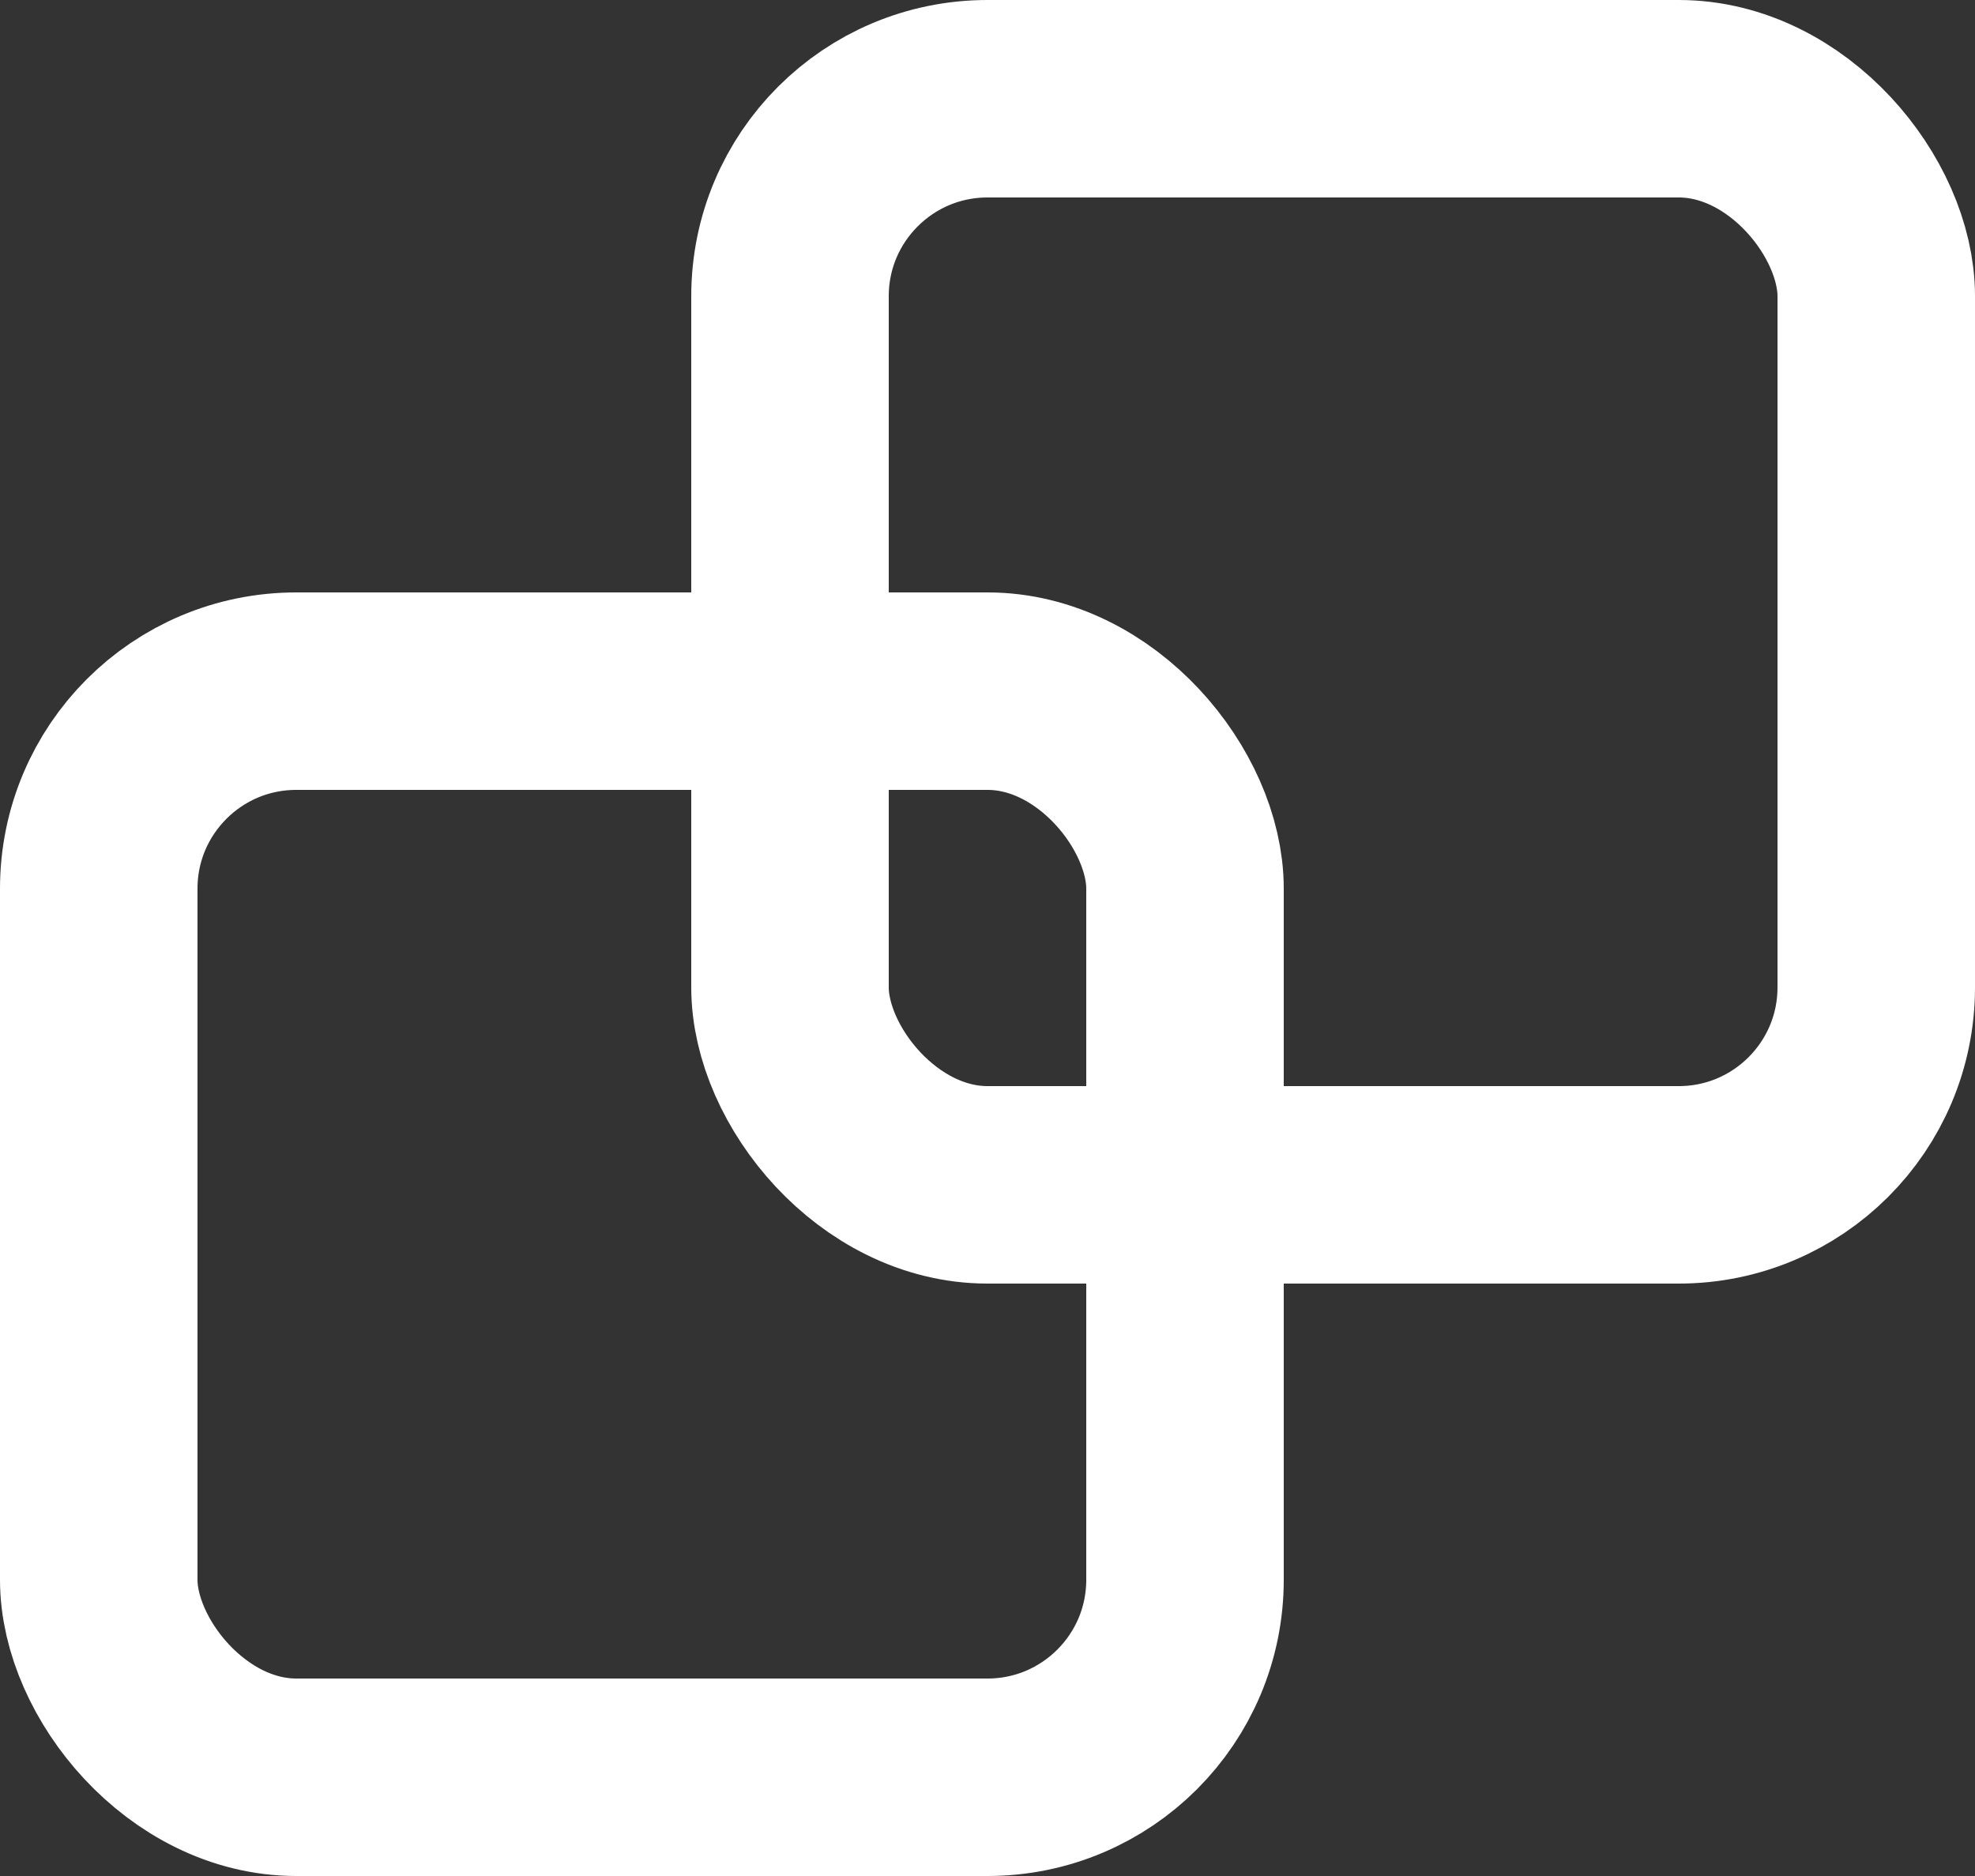 <svg xmlns="http://www.w3.org/2000/svg" width="20" height="19" viewBox="0 0 20 19">
  <rect x="0" y="0" width="20" height="19" fill="#333333" stroke="none"/>
  <g id="Grupo_240" data-name="Grupo 240" transform="translate(-230 -14)">
    <g id="Rectángulo_224" data-name="Rectángulo 224" transform="translate(230 20)" fill="none" stroke="#fff" stroke-width="2">
      <rect width="13" height="13" rx="3" stroke="none"/>
      <rect x="1" y="1" width="11" height="11" rx="2" fill="none"/>
    </g>
    <g id="Rectángulo_225" data-name="Rectángulo 225" transform="translate(237 14)" fill="none" stroke="#fff" stroke-width="2">
      <rect width="13" height="13" rx="3" stroke="none"/>
      <rect x="1" y="1" width="11" height="11" rx="2" fill="none"/>
    </g>
  </g>
</svg>
